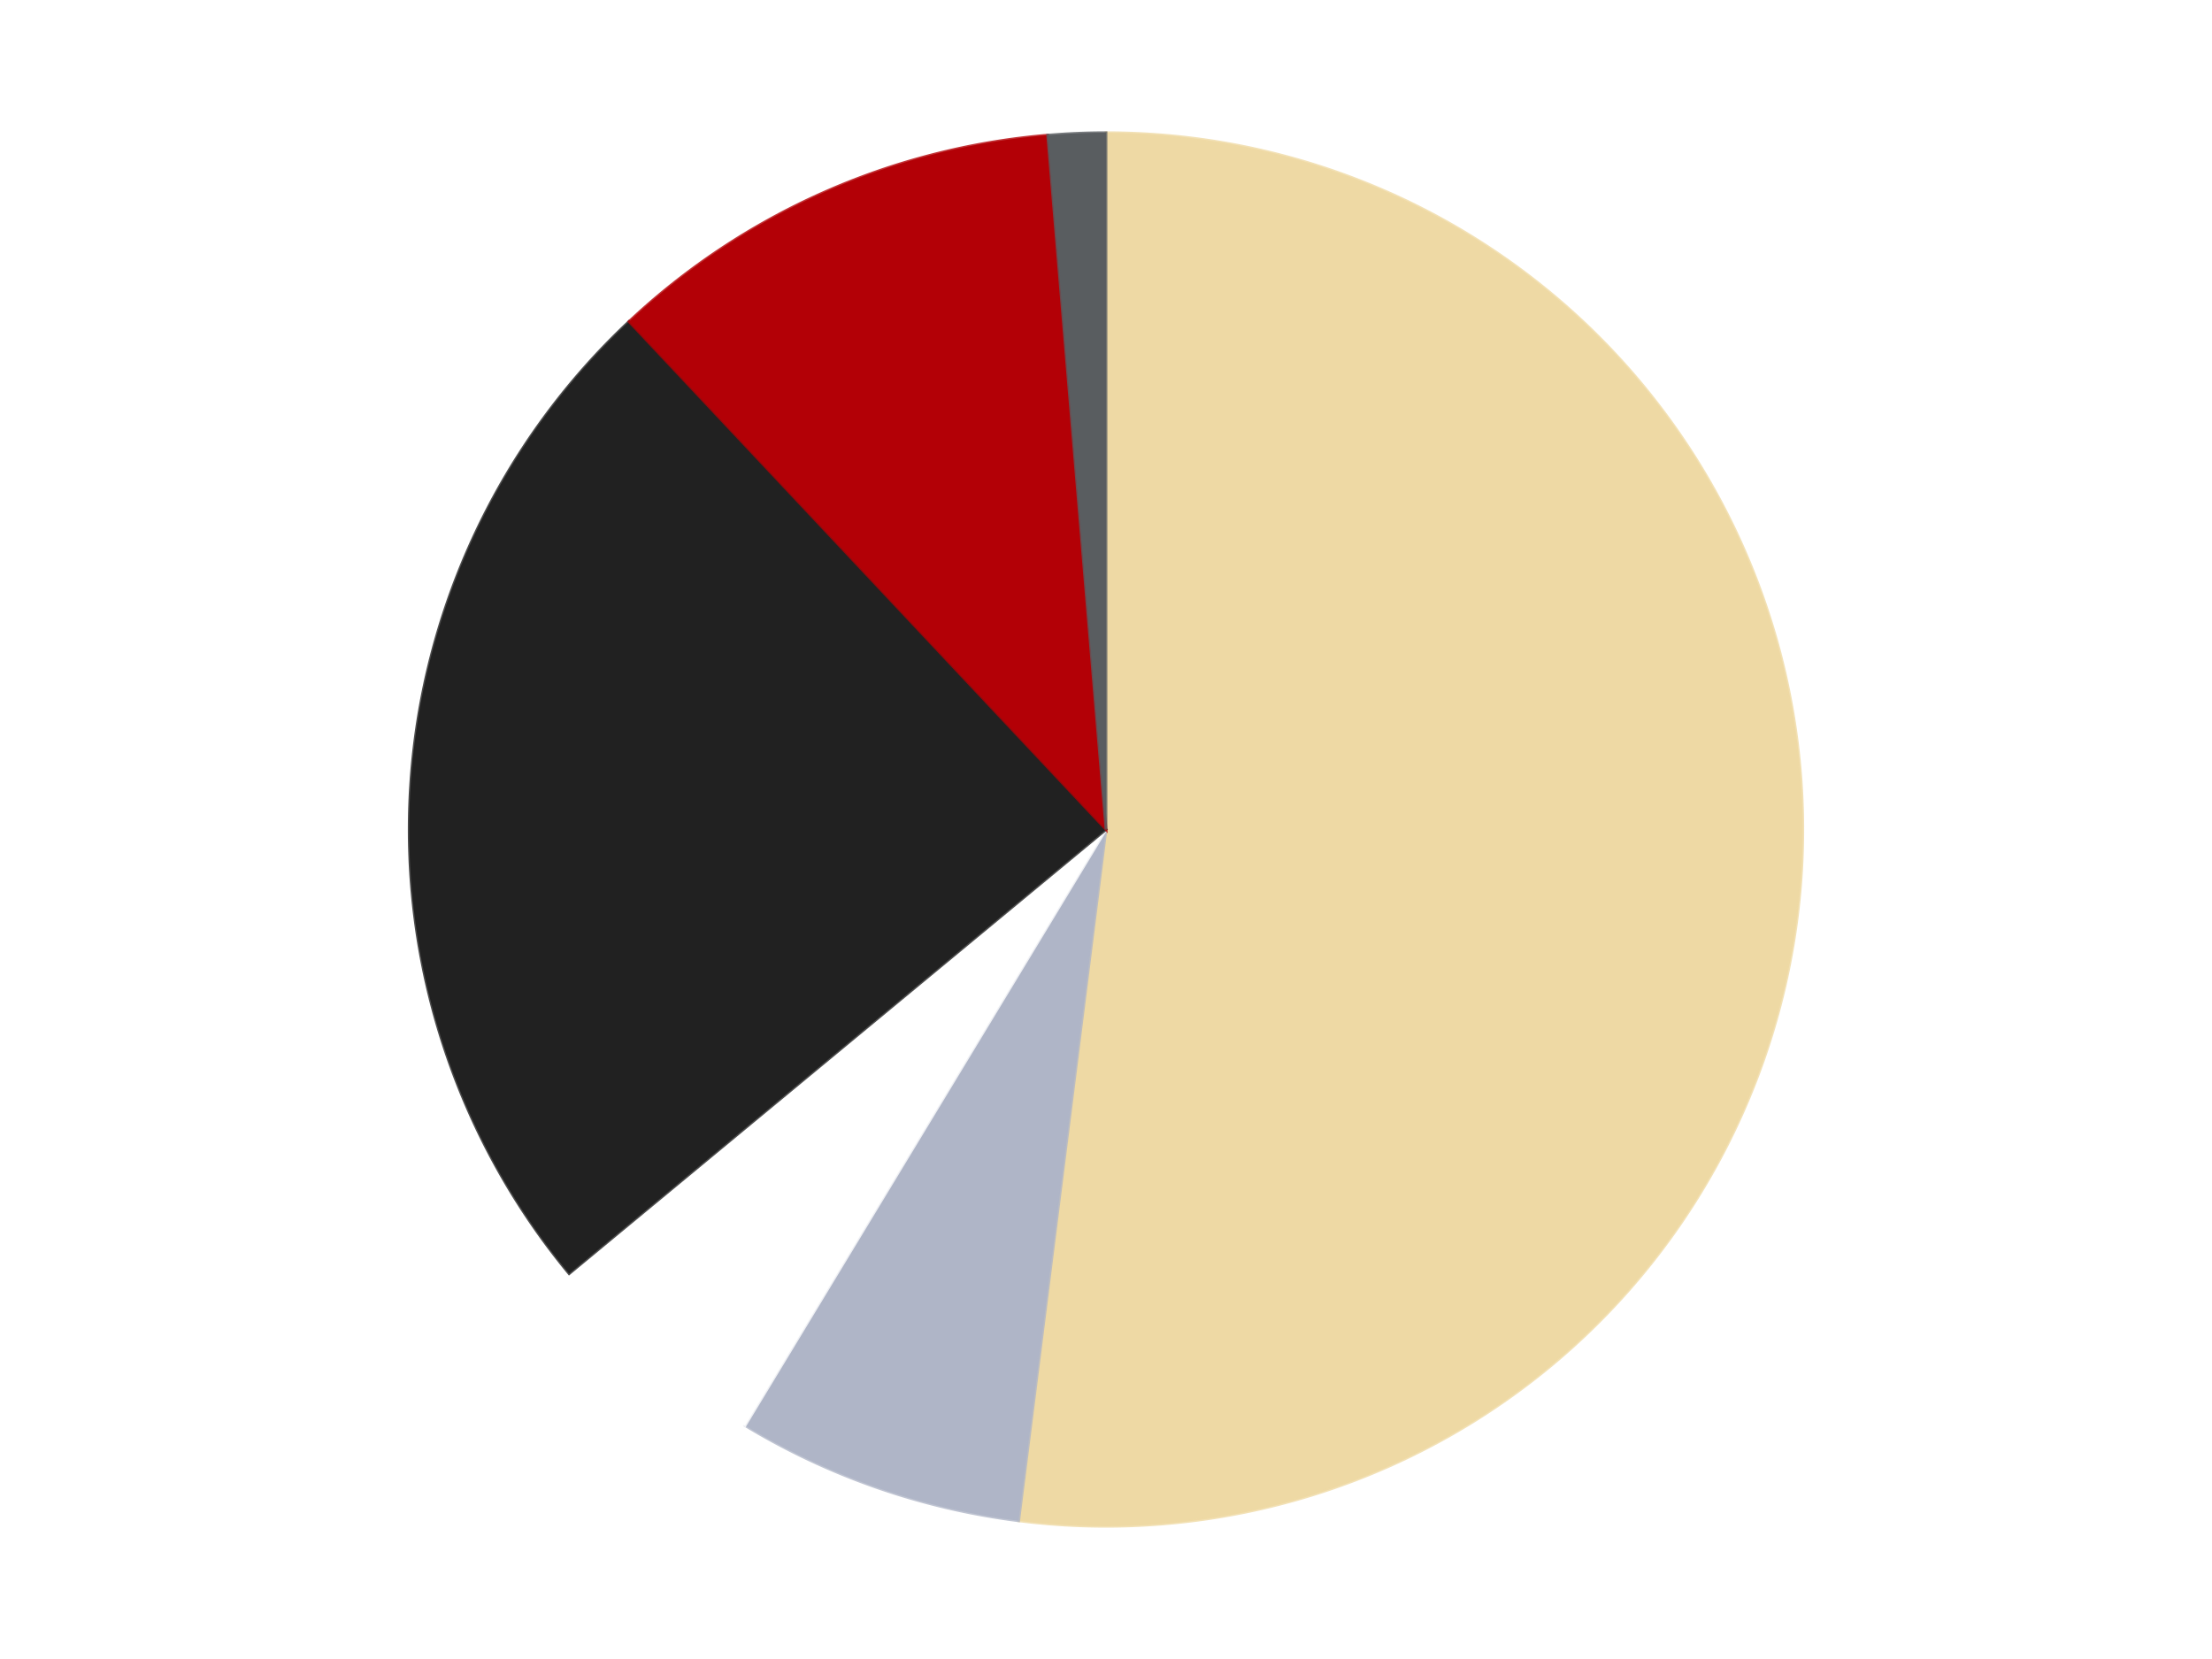<?xml version='1.0' encoding='utf-8'?>
<svg xmlns="http://www.w3.org/2000/svg" xmlns:xlink="http://www.w3.org/1999/xlink" id="chart-7634c7f3-9832-4562-a641-fac8986e47a2" class="pygal-chart" viewBox="0 0 800 600"><!--Generated with pygal 3.0.4 (lxml) ©Kozea 2012-2016 on 2024-07-06--><!--http://pygal.org--><!--http://github.com/Kozea/pygal--><defs><style type="text/css">#chart-7634c7f3-9832-4562-a641-fac8986e47a2{-webkit-user-select:none;-webkit-font-smoothing:antialiased;font-family:Consolas,"Liberation Mono",Menlo,Courier,monospace}#chart-7634c7f3-9832-4562-a641-fac8986e47a2 .title{font-family:Consolas,"Liberation Mono",Menlo,Courier,monospace;font-size:16px}#chart-7634c7f3-9832-4562-a641-fac8986e47a2 .legends .legend text{font-family:Consolas,"Liberation Mono",Menlo,Courier,monospace;font-size:14px}#chart-7634c7f3-9832-4562-a641-fac8986e47a2 .axis text{font-family:Consolas,"Liberation Mono",Menlo,Courier,monospace;font-size:10px}#chart-7634c7f3-9832-4562-a641-fac8986e47a2 .axis text.major{font-family:Consolas,"Liberation Mono",Menlo,Courier,monospace;font-size:10px}#chart-7634c7f3-9832-4562-a641-fac8986e47a2 .text-overlay text.value{font-family:Consolas,"Liberation Mono",Menlo,Courier,monospace;font-size:16px}#chart-7634c7f3-9832-4562-a641-fac8986e47a2 .text-overlay text.label{font-family:Consolas,"Liberation Mono",Menlo,Courier,monospace;font-size:10px}#chart-7634c7f3-9832-4562-a641-fac8986e47a2 .tooltip{font-family:Consolas,"Liberation Mono",Menlo,Courier,monospace;font-size:14px}#chart-7634c7f3-9832-4562-a641-fac8986e47a2 text.no_data{font-family:Consolas,"Liberation Mono",Menlo,Courier,monospace;font-size:64px}
#chart-7634c7f3-9832-4562-a641-fac8986e47a2{background-color:transparent}#chart-7634c7f3-9832-4562-a641-fac8986e47a2 path,#chart-7634c7f3-9832-4562-a641-fac8986e47a2 line,#chart-7634c7f3-9832-4562-a641-fac8986e47a2 rect,#chart-7634c7f3-9832-4562-a641-fac8986e47a2 circle{-webkit-transition:150ms;-moz-transition:150ms;transition:150ms}#chart-7634c7f3-9832-4562-a641-fac8986e47a2 .graph &gt; .background{fill:transparent}#chart-7634c7f3-9832-4562-a641-fac8986e47a2 .plot &gt; .background{fill:transparent}#chart-7634c7f3-9832-4562-a641-fac8986e47a2 .graph{fill:rgba(0,0,0,.87)}#chart-7634c7f3-9832-4562-a641-fac8986e47a2 text.no_data{fill:rgba(0,0,0,1)}#chart-7634c7f3-9832-4562-a641-fac8986e47a2 .title{fill:rgba(0,0,0,1)}#chart-7634c7f3-9832-4562-a641-fac8986e47a2 .legends .legend text{fill:rgba(0,0,0,.87)}#chart-7634c7f3-9832-4562-a641-fac8986e47a2 .legends .legend:hover text{fill:rgba(0,0,0,1)}#chart-7634c7f3-9832-4562-a641-fac8986e47a2 .axis .line{stroke:rgba(0,0,0,1)}#chart-7634c7f3-9832-4562-a641-fac8986e47a2 .axis .guide.line{stroke:rgba(0,0,0,.54)}#chart-7634c7f3-9832-4562-a641-fac8986e47a2 .axis .major.line{stroke:rgba(0,0,0,.87)}#chart-7634c7f3-9832-4562-a641-fac8986e47a2 .axis text.major{fill:rgba(0,0,0,1)}#chart-7634c7f3-9832-4562-a641-fac8986e47a2 .axis.y .guides:hover .guide.line,#chart-7634c7f3-9832-4562-a641-fac8986e47a2 .line-graph .axis.x .guides:hover .guide.line,#chart-7634c7f3-9832-4562-a641-fac8986e47a2 .stackedline-graph .axis.x .guides:hover .guide.line,#chart-7634c7f3-9832-4562-a641-fac8986e47a2 .xy-graph .axis.x .guides:hover .guide.line{stroke:rgba(0,0,0,1)}#chart-7634c7f3-9832-4562-a641-fac8986e47a2 .axis .guides:hover text{fill:rgba(0,0,0,1)}#chart-7634c7f3-9832-4562-a641-fac8986e47a2 .reactive{fill-opacity:1.0;stroke-opacity:.8;stroke-width:1}#chart-7634c7f3-9832-4562-a641-fac8986e47a2 .ci{stroke:rgba(0,0,0,.87)}#chart-7634c7f3-9832-4562-a641-fac8986e47a2 .reactive.active,#chart-7634c7f3-9832-4562-a641-fac8986e47a2 .active .reactive{fill-opacity:0.6;stroke-opacity:.9;stroke-width:4}#chart-7634c7f3-9832-4562-a641-fac8986e47a2 .ci .reactive.active{stroke-width:1.5}#chart-7634c7f3-9832-4562-a641-fac8986e47a2 .series text{fill:rgba(0,0,0,1)}#chart-7634c7f3-9832-4562-a641-fac8986e47a2 .tooltip rect{fill:transparent;stroke:rgba(0,0,0,1);-webkit-transition:opacity 150ms;-moz-transition:opacity 150ms;transition:opacity 150ms}#chart-7634c7f3-9832-4562-a641-fac8986e47a2 .tooltip .label{fill:rgba(0,0,0,.87)}#chart-7634c7f3-9832-4562-a641-fac8986e47a2 .tooltip .label{fill:rgba(0,0,0,.87)}#chart-7634c7f3-9832-4562-a641-fac8986e47a2 .tooltip .legend{font-size:.8em;fill:rgba(0,0,0,.54)}#chart-7634c7f3-9832-4562-a641-fac8986e47a2 .tooltip .x_label{font-size:.6em;fill:rgba(0,0,0,1)}#chart-7634c7f3-9832-4562-a641-fac8986e47a2 .tooltip .xlink{font-size:.5em;text-decoration:underline}#chart-7634c7f3-9832-4562-a641-fac8986e47a2 .tooltip .value{font-size:1.5em}#chart-7634c7f3-9832-4562-a641-fac8986e47a2 .bound{font-size:.5em}#chart-7634c7f3-9832-4562-a641-fac8986e47a2 .max-value{font-size:.75em;fill:rgba(0,0,0,.54)}#chart-7634c7f3-9832-4562-a641-fac8986e47a2 .map-element{fill:transparent;stroke:rgba(0,0,0,.54) !important}#chart-7634c7f3-9832-4562-a641-fac8986e47a2 .map-element .reactive{fill-opacity:inherit;stroke-opacity:inherit}#chart-7634c7f3-9832-4562-a641-fac8986e47a2 .color-0,#chart-7634c7f3-9832-4562-a641-fac8986e47a2 .color-0 a:visited{stroke:#F44336;fill:#F44336}#chart-7634c7f3-9832-4562-a641-fac8986e47a2 .color-1,#chart-7634c7f3-9832-4562-a641-fac8986e47a2 .color-1 a:visited{stroke:#3F51B5;fill:#3F51B5}#chart-7634c7f3-9832-4562-a641-fac8986e47a2 .color-2,#chart-7634c7f3-9832-4562-a641-fac8986e47a2 .color-2 a:visited{stroke:#009688;fill:#009688}#chart-7634c7f3-9832-4562-a641-fac8986e47a2 .color-3,#chart-7634c7f3-9832-4562-a641-fac8986e47a2 .color-3 a:visited{stroke:#FFC107;fill:#FFC107}#chart-7634c7f3-9832-4562-a641-fac8986e47a2 .color-4,#chart-7634c7f3-9832-4562-a641-fac8986e47a2 .color-4 a:visited{stroke:#FF5722;fill:#FF5722}#chart-7634c7f3-9832-4562-a641-fac8986e47a2 .color-5,#chart-7634c7f3-9832-4562-a641-fac8986e47a2 .color-5 a:visited{stroke:#9C27B0;fill:#9C27B0}#chart-7634c7f3-9832-4562-a641-fac8986e47a2 .text-overlay .color-0 text{fill:black}#chart-7634c7f3-9832-4562-a641-fac8986e47a2 .text-overlay .color-1 text{fill:black}#chart-7634c7f3-9832-4562-a641-fac8986e47a2 .text-overlay .color-2 text{fill:black}#chart-7634c7f3-9832-4562-a641-fac8986e47a2 .text-overlay .color-3 text{fill:black}#chart-7634c7f3-9832-4562-a641-fac8986e47a2 .text-overlay .color-4 text{fill:black}#chart-7634c7f3-9832-4562-a641-fac8986e47a2 .text-overlay .color-5 text{fill:black}
#chart-7634c7f3-9832-4562-a641-fac8986e47a2 text.no_data{text-anchor:middle}#chart-7634c7f3-9832-4562-a641-fac8986e47a2 .guide.line{fill:none}#chart-7634c7f3-9832-4562-a641-fac8986e47a2 .centered{text-anchor:middle}#chart-7634c7f3-9832-4562-a641-fac8986e47a2 .title{text-anchor:middle}#chart-7634c7f3-9832-4562-a641-fac8986e47a2 .legends .legend text{fill-opacity:1}#chart-7634c7f3-9832-4562-a641-fac8986e47a2 .axis.x text{text-anchor:middle}#chart-7634c7f3-9832-4562-a641-fac8986e47a2 .axis.x:not(.web) text[transform]{text-anchor:start}#chart-7634c7f3-9832-4562-a641-fac8986e47a2 .axis.x:not(.web) text[transform].backwards{text-anchor:end}#chart-7634c7f3-9832-4562-a641-fac8986e47a2 .axis.y text{text-anchor:end}#chart-7634c7f3-9832-4562-a641-fac8986e47a2 .axis.y text[transform].backwards{text-anchor:start}#chart-7634c7f3-9832-4562-a641-fac8986e47a2 .axis.y2 text{text-anchor:start}#chart-7634c7f3-9832-4562-a641-fac8986e47a2 .axis.y2 text[transform].backwards{text-anchor:end}#chart-7634c7f3-9832-4562-a641-fac8986e47a2 .axis .guide.line{stroke-dasharray:4,4;stroke:black}#chart-7634c7f3-9832-4562-a641-fac8986e47a2 .axis .major.guide.line{stroke-dasharray:6,6;stroke:black}#chart-7634c7f3-9832-4562-a641-fac8986e47a2 .horizontal .axis.y .guide.line,#chart-7634c7f3-9832-4562-a641-fac8986e47a2 .horizontal .axis.y2 .guide.line,#chart-7634c7f3-9832-4562-a641-fac8986e47a2 .vertical .axis.x .guide.line{opacity:0}#chart-7634c7f3-9832-4562-a641-fac8986e47a2 .horizontal .axis.always_show .guide.line,#chart-7634c7f3-9832-4562-a641-fac8986e47a2 .vertical .axis.always_show .guide.line{opacity:1 !important}#chart-7634c7f3-9832-4562-a641-fac8986e47a2 .axis.y .guides:hover .guide.line,#chart-7634c7f3-9832-4562-a641-fac8986e47a2 .axis.y2 .guides:hover .guide.line,#chart-7634c7f3-9832-4562-a641-fac8986e47a2 .axis.x .guides:hover .guide.line{opacity:1}#chart-7634c7f3-9832-4562-a641-fac8986e47a2 .axis .guides:hover text{opacity:1}#chart-7634c7f3-9832-4562-a641-fac8986e47a2 .nofill{fill:none}#chart-7634c7f3-9832-4562-a641-fac8986e47a2 .subtle-fill{fill-opacity:.2}#chart-7634c7f3-9832-4562-a641-fac8986e47a2 .dot{stroke-width:1px;fill-opacity:1;stroke-opacity:1}#chart-7634c7f3-9832-4562-a641-fac8986e47a2 .dot.active{stroke-width:5px}#chart-7634c7f3-9832-4562-a641-fac8986e47a2 .dot.negative{fill:transparent}#chart-7634c7f3-9832-4562-a641-fac8986e47a2 text,#chart-7634c7f3-9832-4562-a641-fac8986e47a2 tspan{stroke:none !important}#chart-7634c7f3-9832-4562-a641-fac8986e47a2 .series text.active{opacity:1}#chart-7634c7f3-9832-4562-a641-fac8986e47a2 .tooltip rect{fill-opacity:.95;stroke-width:.5}#chart-7634c7f3-9832-4562-a641-fac8986e47a2 .tooltip text{fill-opacity:1}#chart-7634c7f3-9832-4562-a641-fac8986e47a2 .showable{visibility:hidden}#chart-7634c7f3-9832-4562-a641-fac8986e47a2 .showable.shown{visibility:visible}#chart-7634c7f3-9832-4562-a641-fac8986e47a2 .gauge-background{fill:rgba(229,229,229,1);stroke:none}#chart-7634c7f3-9832-4562-a641-fac8986e47a2 .bg-lines{stroke:transparent;stroke-width:2px}</style><script type="text/javascript">window.pygal = window.pygal || {};window.pygal.config = window.pygal.config || {};window.pygal.config['7634c7f3-9832-4562-a641-fac8986e47a2'] = {"allow_interruptions": false, "box_mode": "extremes", "classes": ["pygal-chart"], "css": ["file://style.css", "file://graph.css"], "defs": [], "disable_xml_declaration": false, "dots_size": 2.5, "dynamic_print_values": false, "explicit_size": false, "fill": false, "force_uri_protocol": "https", "formatter": null, "half_pie": false, "height": 600, "include_x_axis": false, "inner_radius": 0, "interpolate": null, "interpolation_parameters": {}, "interpolation_precision": 250, "inverse_y_axis": false, "js": ["//kozea.github.io/pygal.js/2.0.x/pygal-tooltips.min.js"], "legend_at_bottom": false, "legend_at_bottom_columns": null, "legend_box_size": 12, "logarithmic": false, "margin": 20, "margin_bottom": null, "margin_left": null, "margin_right": null, "margin_top": null, "max_scale": 16, "min_scale": 4, "missing_value_fill_truncation": "x", "no_data_text": "No data", "no_prefix": false, "order_min": null, "pretty_print": false, "print_labels": false, "print_values": false, "print_values_position": "center", "print_zeroes": true, "range": null, "rounded_bars": null, "secondary_range": null, "show_dots": true, "show_legend": false, "show_minor_x_labels": true, "show_minor_y_labels": true, "show_only_major_dots": false, "show_x_guides": false, "show_x_labels": true, "show_y_guides": true, "show_y_labels": true, "spacing": 10, "stack_from_top": false, "strict": false, "stroke": true, "stroke_style": null, "style": {"background": "transparent", "ci_colors": [], "colors": ["#F44336", "#3F51B5", "#009688", "#FFC107", "#FF5722", "#9C27B0", "#03A9F4", "#8BC34A", "#FF9800", "#E91E63", "#2196F3", "#4CAF50", "#FFEB3B", "#673AB7", "#00BCD4", "#CDDC39", "#9E9E9E", "#607D8B"], "dot_opacity": "1", "font_family": "Consolas, \"Liberation Mono\", Menlo, Courier, monospace", "foreground": "rgba(0, 0, 0, .87)", "foreground_strong": "rgba(0, 0, 0, 1)", "foreground_subtle": "rgba(0, 0, 0, .54)", "guide_stroke_color": "black", "guide_stroke_dasharray": "4,4", "label_font_family": "Consolas, \"Liberation Mono\", Menlo, Courier, monospace", "label_font_size": 10, "legend_font_family": "Consolas, \"Liberation Mono\", Menlo, Courier, monospace", "legend_font_size": 14, "major_guide_stroke_color": "black", "major_guide_stroke_dasharray": "6,6", "major_label_font_family": "Consolas, \"Liberation Mono\", Menlo, Courier, monospace", "major_label_font_size": 10, "no_data_font_family": "Consolas, \"Liberation Mono\", Menlo, Courier, monospace", "no_data_font_size": 64, "opacity": "1.0", "opacity_hover": "0.6", "plot_background": "transparent", "stroke_opacity": ".8", "stroke_opacity_hover": ".9", "stroke_width": "1", "stroke_width_hover": "4", "title_font_family": "Consolas, \"Liberation Mono\", Menlo, Courier, monospace", "title_font_size": 16, "tooltip_font_family": "Consolas, \"Liberation Mono\", Menlo, Courier, monospace", "tooltip_font_size": 14, "transition": "150ms", "value_background": "rgba(229, 229, 229, 1)", "value_colors": [], "value_font_family": "Consolas, \"Liberation Mono\", Menlo, Courier, monospace", "value_font_size": 16, "value_label_font_family": "Consolas, \"Liberation Mono\", Menlo, Courier, monospace", "value_label_font_size": 10}, "title": null, "tooltip_border_radius": 0, "tooltip_fancy_mode": true, "truncate_label": null, "truncate_legend": null, "width": 800, "x_label_rotation": 0, "x_labels": null, "x_labels_major": null, "x_labels_major_count": null, "x_labels_major_every": null, "x_title": null, "xrange": null, "y_label_rotation": 0, "y_labels": null, "y_labels_major": null, "y_labels_major_count": null, "y_labels_major_every": null, "y_title": null, "zero": 0, "legends": ["Tan", "Light Bluish Gray", "White", "Black", "Red", "Dark Bluish Gray"]}</script><script type="text/javascript" xlink:href="https://kozea.github.io/pygal.js/2.0.x/pygal-tooltips.min.js"/></defs><title>Pygal</title><g class="graph pie-graph vertical"><rect x="0" y="0" width="800" height="600" class="background"/><g transform="translate(20, 20)" class="plot"><rect x="0" y="0" width="760" height="560" class="background"/><g class="series serie-0 color-0"><g class="slices"><g class="slice" style="fill: #EED9A4; stroke: #EED9A4"><path d="M380 28 A252 252 0 1 1 348.416 530.013 L380 280 A0 0 0 1 0 380 280 z" class="slice reactive tooltip-trigger"/><desc class="value">39</desc><desc class="x centered">505.75136778196224</desc><desc class="y centered">287.91160546069347</desc></g></g></g><g class="series serie-1 color-1"><g class="slices"><g class="slice" style="fill: #AFB5C7; stroke: #AFB5C7"><path d="M348.416 530.013 A252 252 0 0 1 249.457 495.552 L380 280 A0 0 0 0 0 380 280 z" class="slice reactive tooltip-trigger"/><desc class="value">5</desc><desc class="x centered">338.5628025109385</desc><desc class="y centered">398.99142264992264</desc></g></g></g><g class="series serie-2 color-2"><g class="slices"><g class="slice" style="fill: #FFFFFF; stroke: #FFFFFF"><path d="M249.457 495.552 A252 252 0 0 1 185.831 440.631 L380 280 A0 0 0 0 0 380 280 z" class="slice reactive tooltip-trigger"/><desc class="value">4</desc><desc class="x centered">297.66900389724674</desc><desc class="y centered">375.38137701212133</desc></g></g></g><g class="series serie-3 color-3"><g class="slices"><g class="slice" style="fill: #212121; stroke: #212121"><path d="M185.831 440.631 A252 252 0 0 1 207.494 96.3 L380 280 A0 0 0 0 0 380 280 z" class="slice reactive tooltip-trigger"/><desc class="value">18</desc><desc class="x centered">254.24863221803778</desc><desc class="y centered">272.0883945393065</desc></g></g></g><g class="series serie-4 color-4"><g class="slices"><g class="slice" style="fill: #B30006; stroke: #B30006"><path d="M207.494 96.3 A252 252 0 0 1 358.913 28.884 L380 280 A0 0 0 0 0 380 280 z" class="slice reactive tooltip-trigger"/><desc class="value">8</desc><desc class="x centered">328.75118297244927</desc><desc class="y centered">164.89327233703222</desc></g></g></g><g class="series serie-5 color-5"><g class="slices"><g class="slice" style="fill: #595D60; stroke: #595D60"><path d="M358.913 28.884 A252 252 0 0 1 380 28 L380 280 A0 0 0 0 0 380 280 z" class="slice reactive tooltip-trigger"/><desc class="value">1</desc><desc class="x centered">374.72366763012093</desc><desc class="y centered">154.11052340754384</desc></g></g></g></g><g class="titles"/><g transform="translate(20, 20)" class="plot overlay"><g class="series serie-0 color-0"/><g class="series serie-1 color-1"/><g class="series serie-2 color-2"/><g class="series serie-3 color-3"/><g class="series serie-4 color-4"/><g class="series serie-5 color-5"/></g><g transform="translate(20, 20)" class="plot text-overlay"><g class="series serie-0 color-0"/><g class="series serie-1 color-1"/><g class="series serie-2 color-2"/><g class="series serie-3 color-3"/><g class="series serie-4 color-4"/><g class="series serie-5 color-5"/></g><g transform="translate(20, 20)" class="plot tooltip-overlay"><g transform="translate(0 0)" style="opacity: 0" class="tooltip"><rect rx="0" ry="0" width="0" height="0" class="tooltip-box"/><g class="text"/></g></g></g></svg>